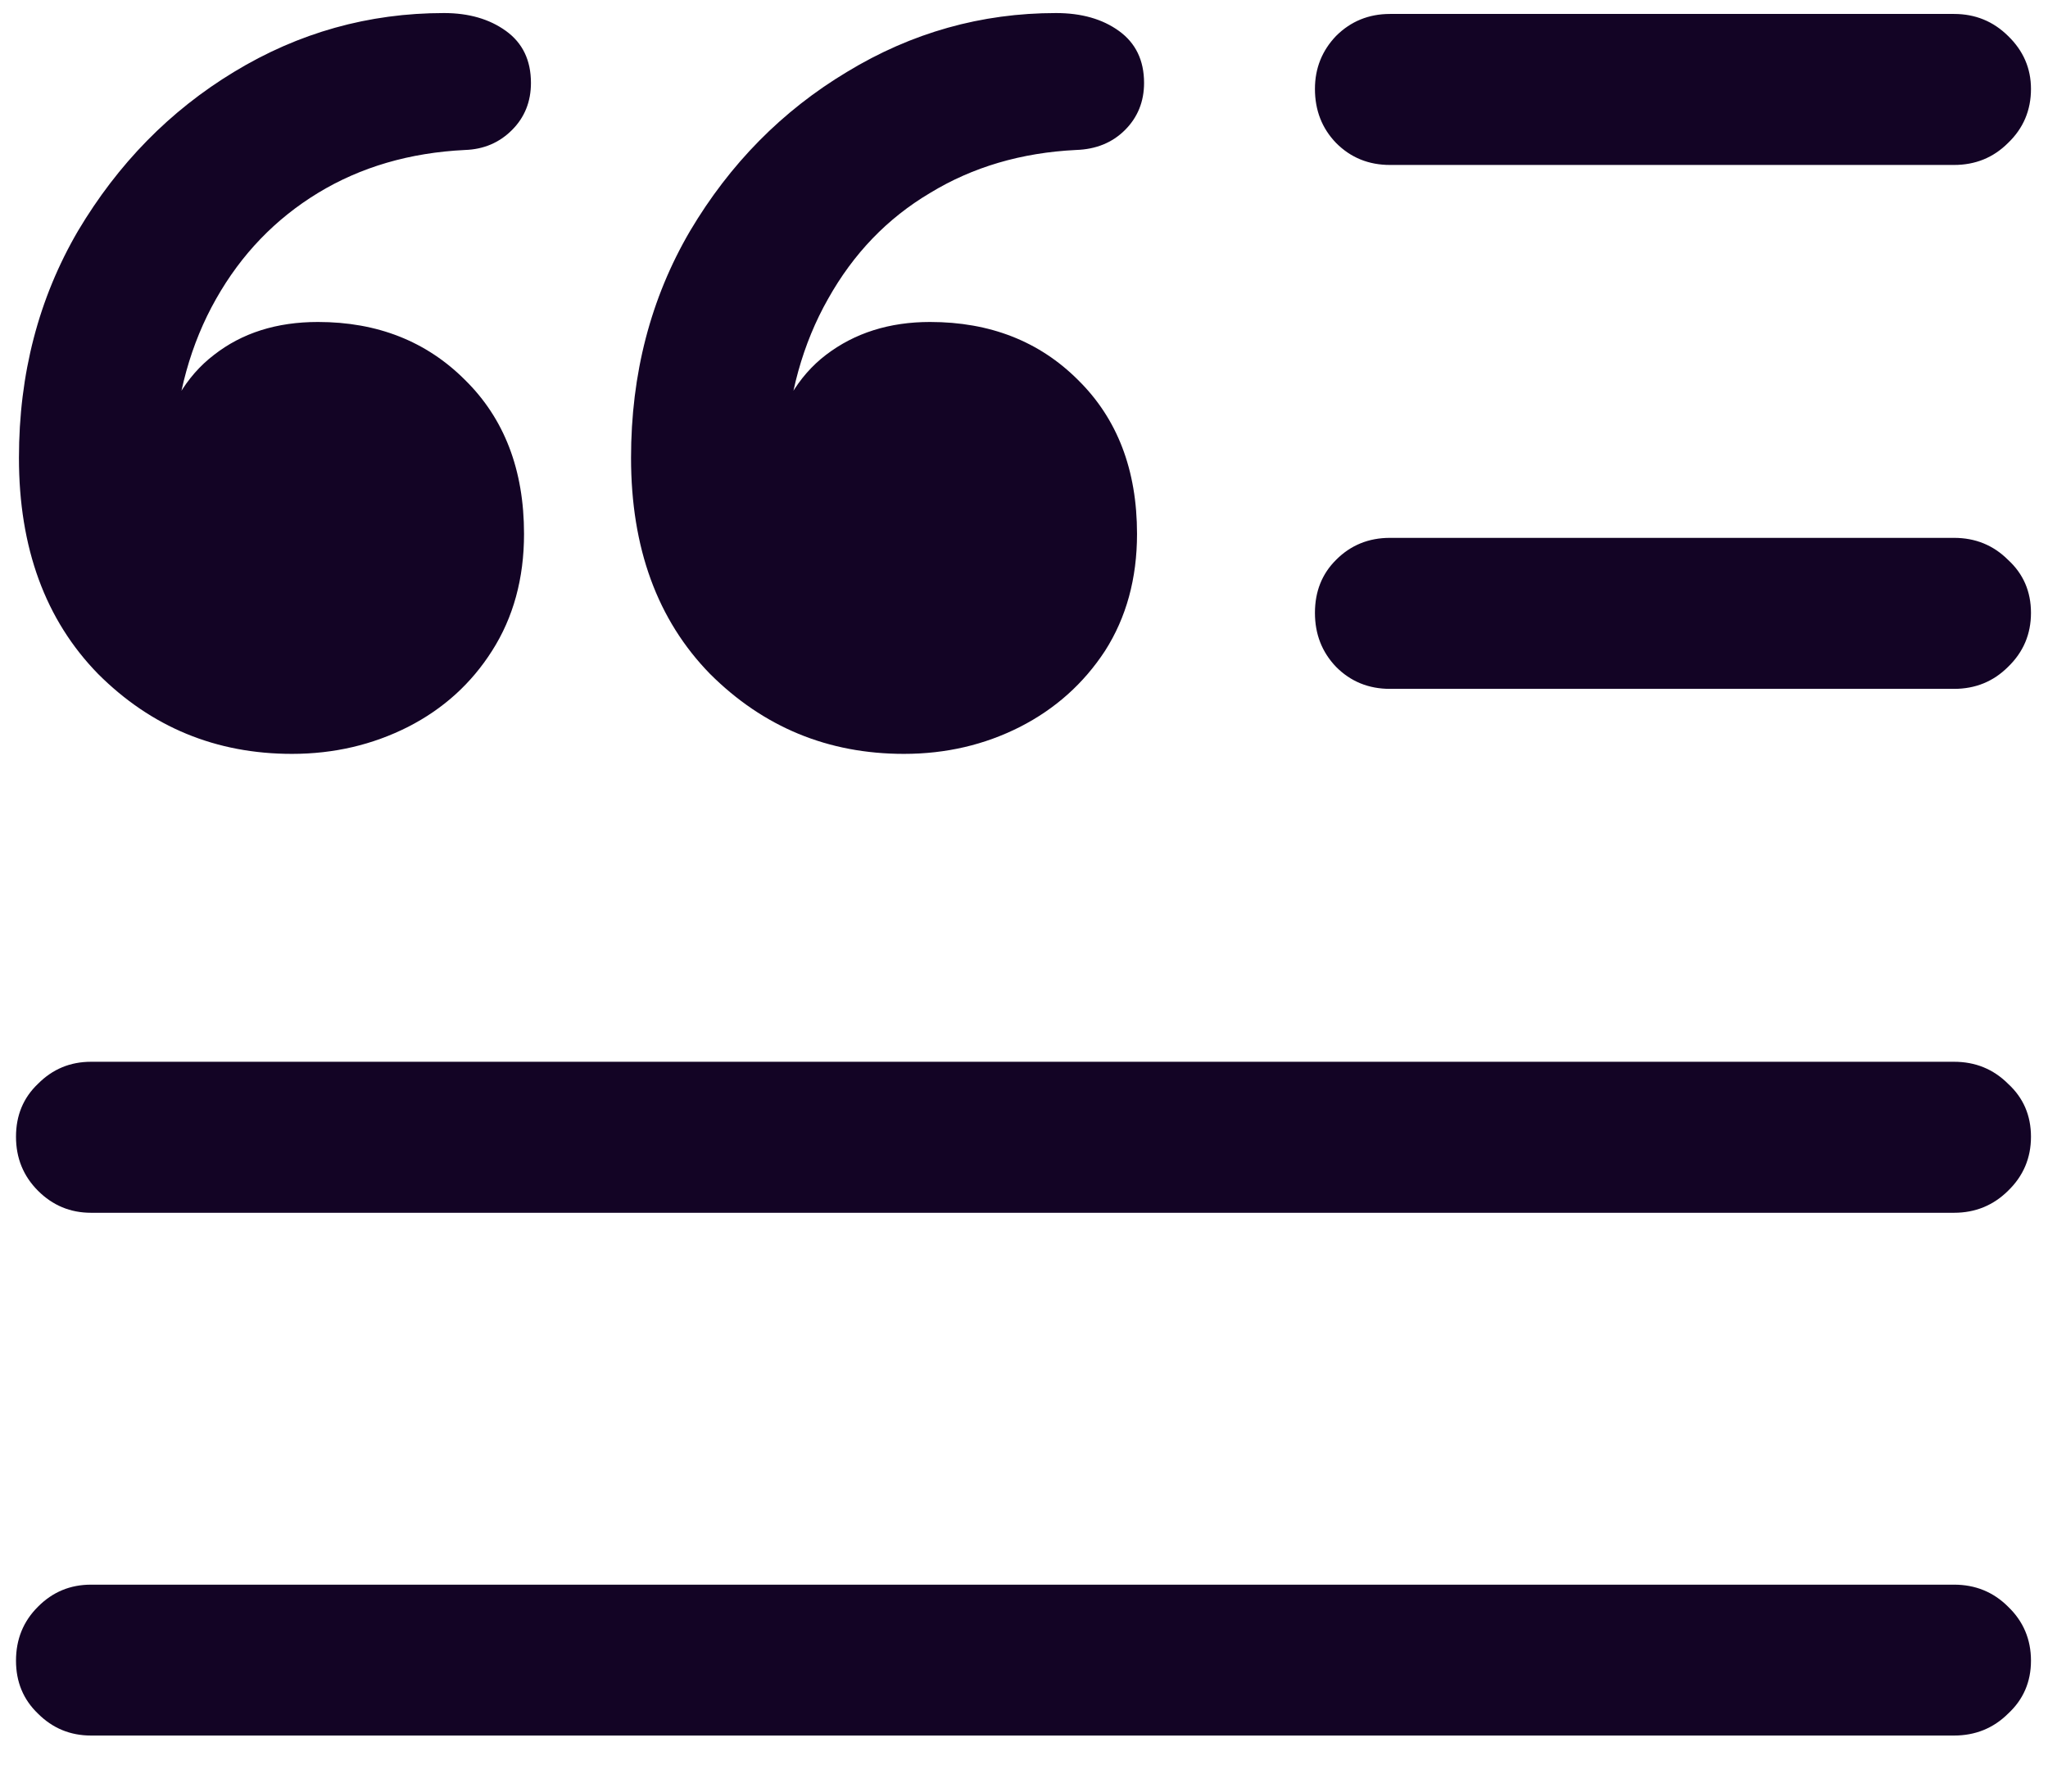 <svg width="16" height="14" viewBox="0 0 16 14" fill="none" xmlns="http://www.w3.org/2000/svg">
<path d="M10.859 1.289C10.693 1.289 10.552 1.232 10.438 1.117C10.328 1.003 10.273 0.862 10.273 0.695C10.273 0.534 10.328 0.396 10.438 0.281C10.552 0.167 10.693 0.109 10.859 0.109H15.266C15.432 0.109 15.573 0.167 15.688 0.281C15.807 0.396 15.867 0.534 15.867 0.695C15.867 0.862 15.807 1.003 15.688 1.117C15.573 1.232 15.432 1.289 15.266 1.289H10.859ZM10.859 5.383C10.693 5.383 10.552 5.326 10.438 5.211C10.328 5.096 10.273 4.956 10.273 4.789C10.273 4.622 10.328 4.484 10.438 4.375C10.552 4.26 10.693 4.203 10.859 4.203H15.266C15.432 4.203 15.573 4.26 15.688 4.375C15.807 4.484 15.867 4.622 15.867 4.789C15.867 4.956 15.807 5.096 15.688 5.211C15.573 5.326 15.432 5.383 15.266 5.383H10.859ZM0.711 9.477C0.549 9.477 0.411 9.419 0.297 9.305C0.182 9.19 0.125 9.049 0.125 8.883C0.125 8.716 0.182 8.578 0.297 8.469C0.411 8.354 0.549 8.297 0.711 8.297H15.266C15.432 8.297 15.573 8.354 15.688 8.469C15.807 8.578 15.867 8.716 15.867 8.883C15.867 9.049 15.807 9.19 15.688 9.305C15.573 9.419 15.432 9.477 15.266 9.477H0.711ZM0.711 13.562C0.549 13.562 0.411 13.505 0.297 13.391C0.182 13.281 0.125 13.143 0.125 12.977C0.125 12.81 0.182 12.669 0.297 12.555C0.411 12.44 0.549 12.383 0.711 12.383H15.266C15.432 12.383 15.573 12.44 15.688 12.555C15.807 12.669 15.867 12.81 15.867 12.977C15.867 13.143 15.807 13.281 15.688 13.391C15.573 13.505 15.432 13.562 15.266 13.562H0.711ZM2.281 5.891C1.688 5.891 1.182 5.682 0.766 5.266C0.354 4.844 0.148 4.281 0.148 3.578C0.148 2.922 0.302 2.331 0.609 1.805C0.922 1.279 1.328 0.865 1.828 0.562C2.333 0.255 2.88 0.102 3.469 0.102C3.661 0.102 3.823 0.148 3.953 0.242C4.083 0.336 4.148 0.471 4.148 0.648C4.148 0.794 4.099 0.917 4 1.016C3.901 1.115 3.779 1.167 3.633 1.172C3.201 1.193 2.818 1.305 2.484 1.508C2.151 1.711 1.885 1.987 1.688 2.336C1.49 2.685 1.378 3.089 1.352 3.547L1.227 3.531C1.305 3.193 1.453 2.94 1.672 2.773C1.891 2.602 2.161 2.516 2.484 2.516C2.948 2.516 3.331 2.667 3.633 2.969C3.94 3.271 4.094 3.672 4.094 4.172C4.094 4.521 4.01 4.826 3.844 5.086C3.682 5.341 3.464 5.539 3.188 5.68C2.911 5.82 2.609 5.891 2.281 5.891ZM7.062 5.891C6.469 5.891 5.964 5.682 5.547 5.266C5.135 4.844 4.93 4.281 4.93 3.578C4.93 2.922 5.083 2.331 5.391 1.805C5.703 1.279 6.112 0.865 6.617 0.562C7.122 0.255 7.667 0.102 8.25 0.102C8.448 0.102 8.612 0.148 8.742 0.242C8.872 0.336 8.938 0.471 8.938 0.648C8.938 0.794 8.888 0.917 8.789 1.016C8.69 1.115 8.562 1.167 8.406 1.172C7.979 1.193 7.599 1.305 7.266 1.508C6.932 1.706 6.667 1.982 6.469 2.336C6.271 2.685 6.159 3.089 6.133 3.547L6.008 3.531C6.086 3.193 6.234 2.94 6.453 2.773C6.677 2.602 6.948 2.516 7.266 2.516C7.734 2.516 8.12 2.667 8.422 2.969C8.729 3.271 8.883 3.672 8.883 4.172C8.883 4.521 8.799 4.826 8.633 5.086C8.466 5.341 8.245 5.539 7.969 5.68C7.693 5.82 7.391 5.891 7.062 5.891Z" fill="#130425"/>
</svg>
